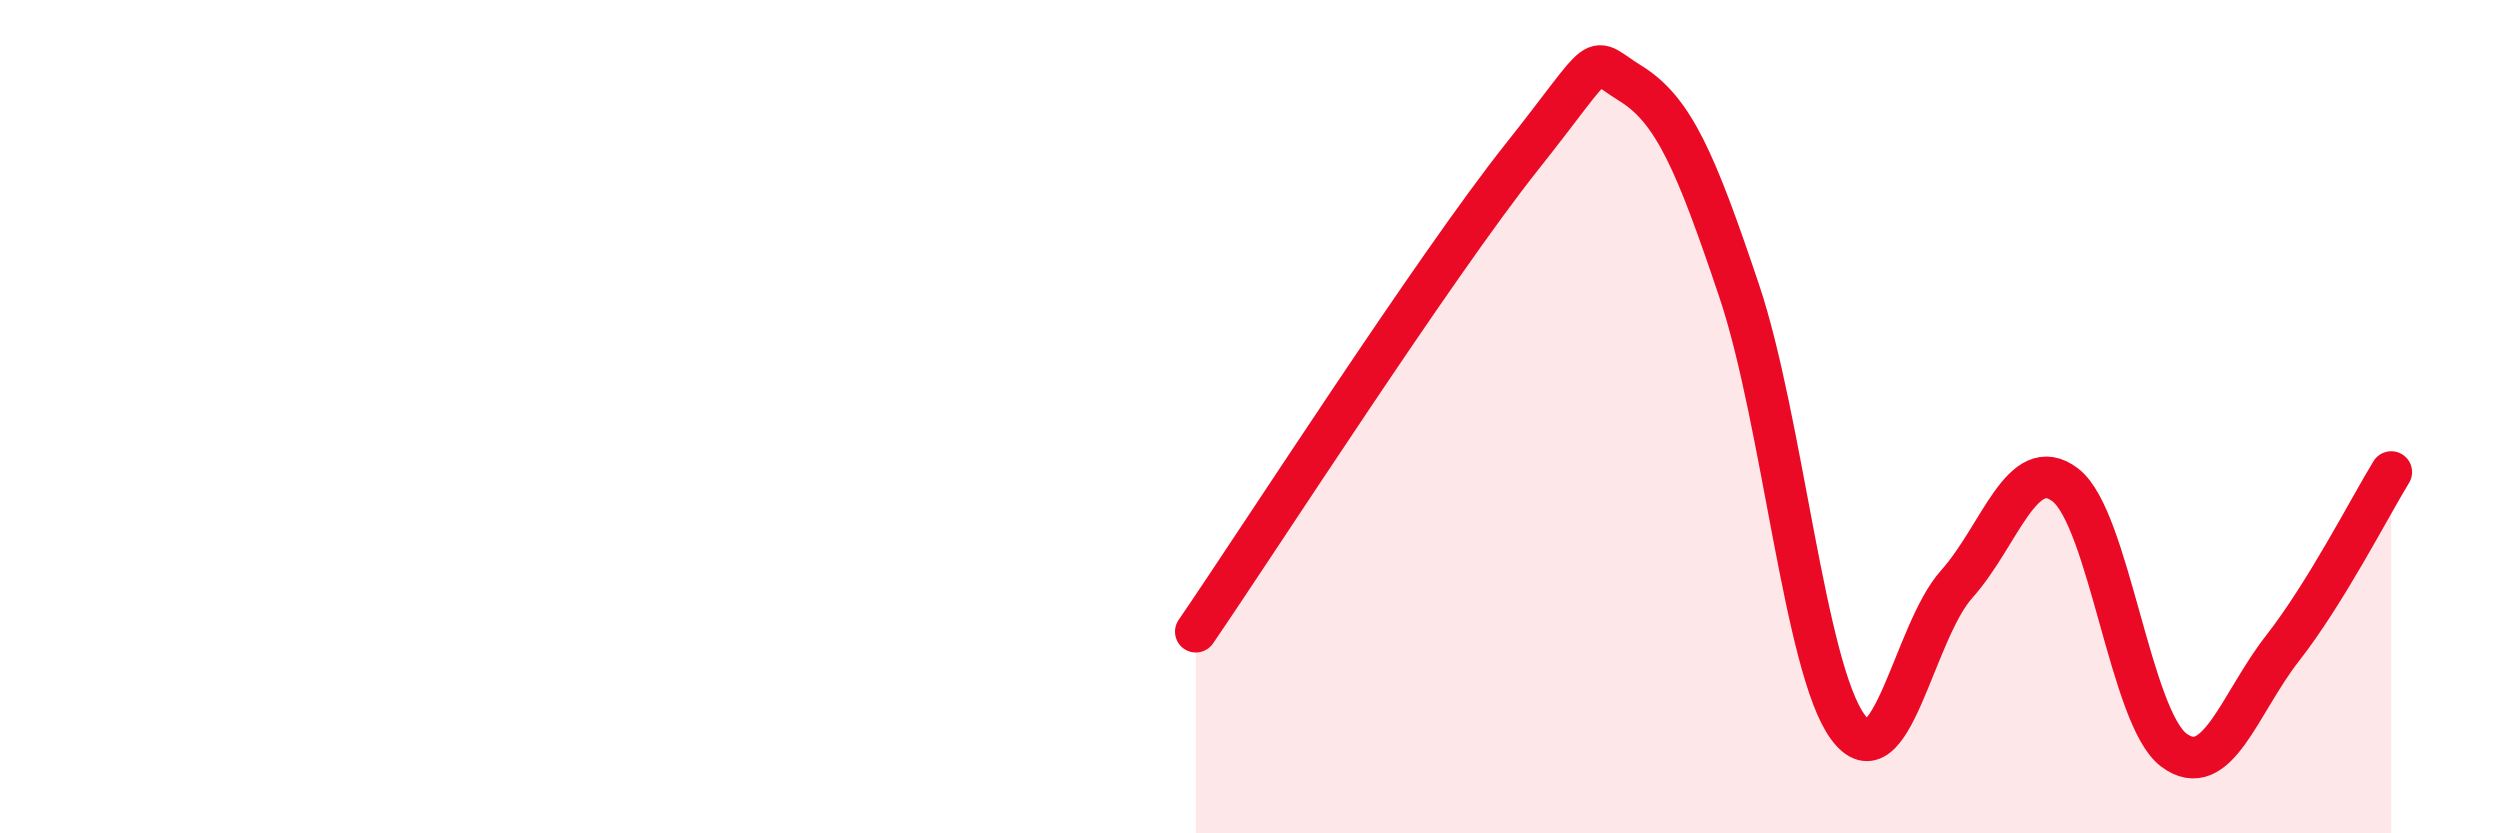 
    <svg width="60" height="20" viewBox="0 0 60 20" xmlns="http://www.w3.org/2000/svg">
      <path
        d="M 28.7,15.16 C 30.26,12.88 34.43,6.4 36.52,3.77 C 38.61,1.14 38.09,1.36 39.13,2 C 40.17,2.64 40.7,3.89 41.74,6.98 C 42.78,10.07 43.31,16.04 44.35,17.45 C 45.39,18.86 45.92,15.18 46.96,14.02 C 48,12.86 48.53,10.84 49.57,11.64 C 50.61,12.44 51.13,17.22 52.17,18 C 53.21,18.78 53.74,16.89 54.78,15.56 C 55.82,14.23 56.87,12.18 57.39,11.33L57.39 20L28.7 20Z"
        fill="#EB0A25"
        opacity="0.1"
        stroke-linecap="round"
        stroke-linejoin="round"
      />
      <path
        d="M 28.7,15.16 C 30.26,12.88 34.43,6.4 36.52,3.77 C 38.61,1.14 38.09,1.36 39.13,2 C 40.17,2.64 40.7,3.89 41.74,6.98 C 42.78,10.07 43.31,16.04 44.35,17.45 C 45.39,18.86 45.92,15.18 46.96,14.02 C 48,12.86 48.53,10.84 49.57,11.64 C 50.61,12.44 51.13,17.22 52.17,18 C 53.21,18.78 53.74,16.89 54.78,15.56 C 55.82,14.23 56.87,12.18 57.39,11.33"
        stroke="#EB0A25"
        stroke-width="1"
        fill="none"
        stroke-linecap="round"
        stroke-linejoin="round"
      />
    </svg>
  